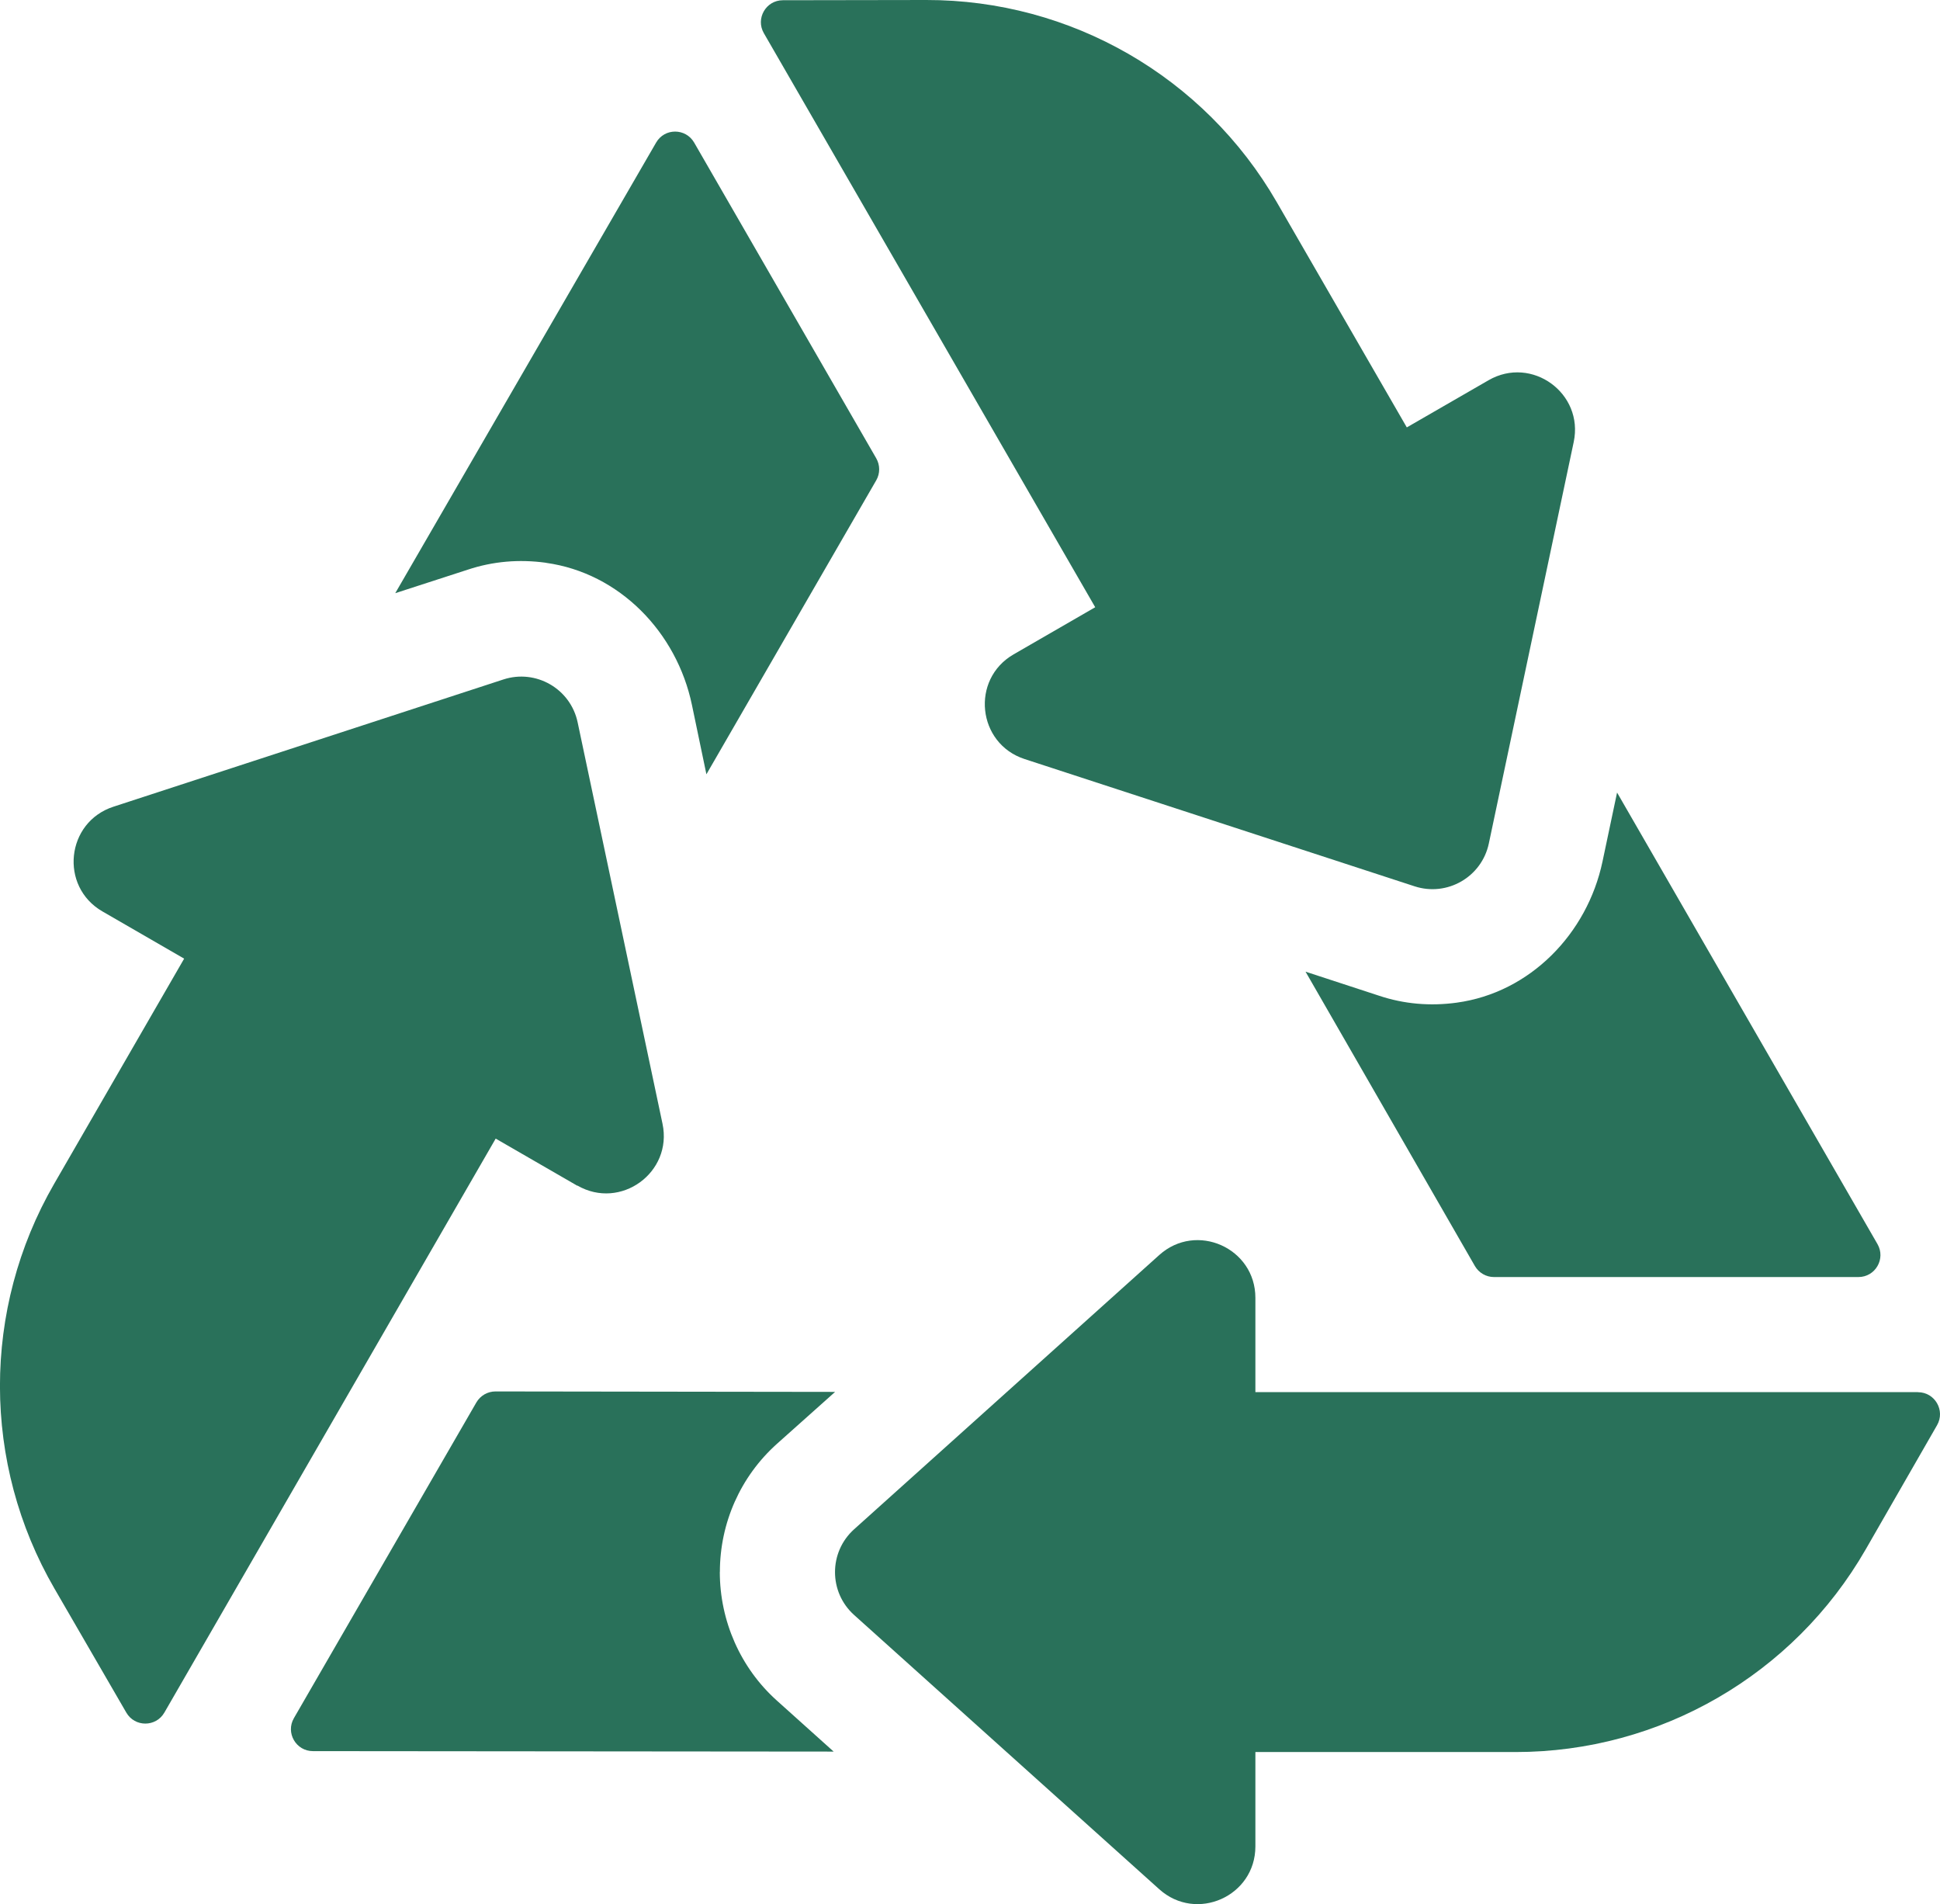 <?xml version="1.0" encoding="UTF-8"?>
<svg xmlns="http://www.w3.org/2000/svg" version="1.1" viewBox="0 0 251.89 247.16">
  <defs>
    <style>
      .cls-1 {
        fill: #29715a;
      }
    </style>
  </defs>
  <!-- Generator: Adobe Illustrator 28.7.1, SVG Export Plug-In . SVG Version: 1.2.0 Build 142)  -->
  <g>
    <g id="Isolation_Mode">
      <g>
        <path class="cls-1" d="M142.21,78.82l-10.6,6.12c-5.61,3.24-4.73,11.58,1.42,13.59l50.64,16.52c4.23,1.38,8.72-1.21,9.64-5.56l11.02-52.11c1.34-6.33-5.45-11.26-11.06-8.02l-10.61,6.12-16.89-29.25C156.38,9.97,139.03-.03,120.26,0l-18.61.03c-2.2,0-3.57,2.38-2.47,4.28l43.02,74.51Z"/>
        <path class="cls-1" d="M74.96,153.89c5.61,3.24,12.4-1.69,11.06-8.02l-11.02-52.11c-.92-4.35-5.41-6.94-9.64-5.56l-50.64,16.52c-6.15,2.01-7.03,10.35-1.42,13.59l10.61,6.13-16.89,29.25c-9.38,16.25-9.37,36.28.05,52.52l9.33,16.1c1.1,1.9,3.84,1.9,4.94,0l43.02-74.51,10.6,6.12Z"/>
        <path class="cls-1" d="M249.03,180.71h-86.03v-12.24c0-6.47-7.66-9.89-12.48-5.56l-39.62,35.6c-3.31,2.97-3.31,8.16,0,11.13l39.62,35.6c4.82,4.33,12.48.91,12.48-5.56v-12.25h33.78c18.77,0,36.1-10.03,45.46-26.3l9.27-16.13c1.09-1.9-.28-4.28-2.48-4.28Z"/>
        <path class="cls-1" d="M70.89,73.06c9.54,1.32,16.98,9.01,18.95,18.44l1.88,9.01,22.05-38.16c.51-.88.51-1.97,0-2.86l-23.64-40.98c-1.1-1.9-3.84-1.91-4.94,0l-33.87,58.49,9.41-3.05c3.25-1.08,6.63-1.38,10.15-.9Z"/>
        <path class="cls-1" d="M93.47,204.05c0-6.36,2.68-12.4,7.42-16.64l7.54-6.73-44.1-.06c-1.02,0-1.96.54-2.48,1.43l-23.69,40.98c-1.1,1.9.27,4.28,2.47,4.28l67.61.06-7.36-6.61c-4.74-4.24-7.42-10.35-7.42-16.71Z"/>
        <path class="cls-1" d="M189.17,130.15c-3.5.48-6.88.18-10.12-.9l-9.54-3.12,21.99,38.21c.51.88,1.45,1.43,2.47,1.43h47.33c2.2,0,3.57-2.38,2.47-4.28l-33.81-58.61-1.89,8.95c-1.98,9.38-9.41,17.02-18.91,18.32Z"/>
      </g>
    </g>
  </g>
</svg>